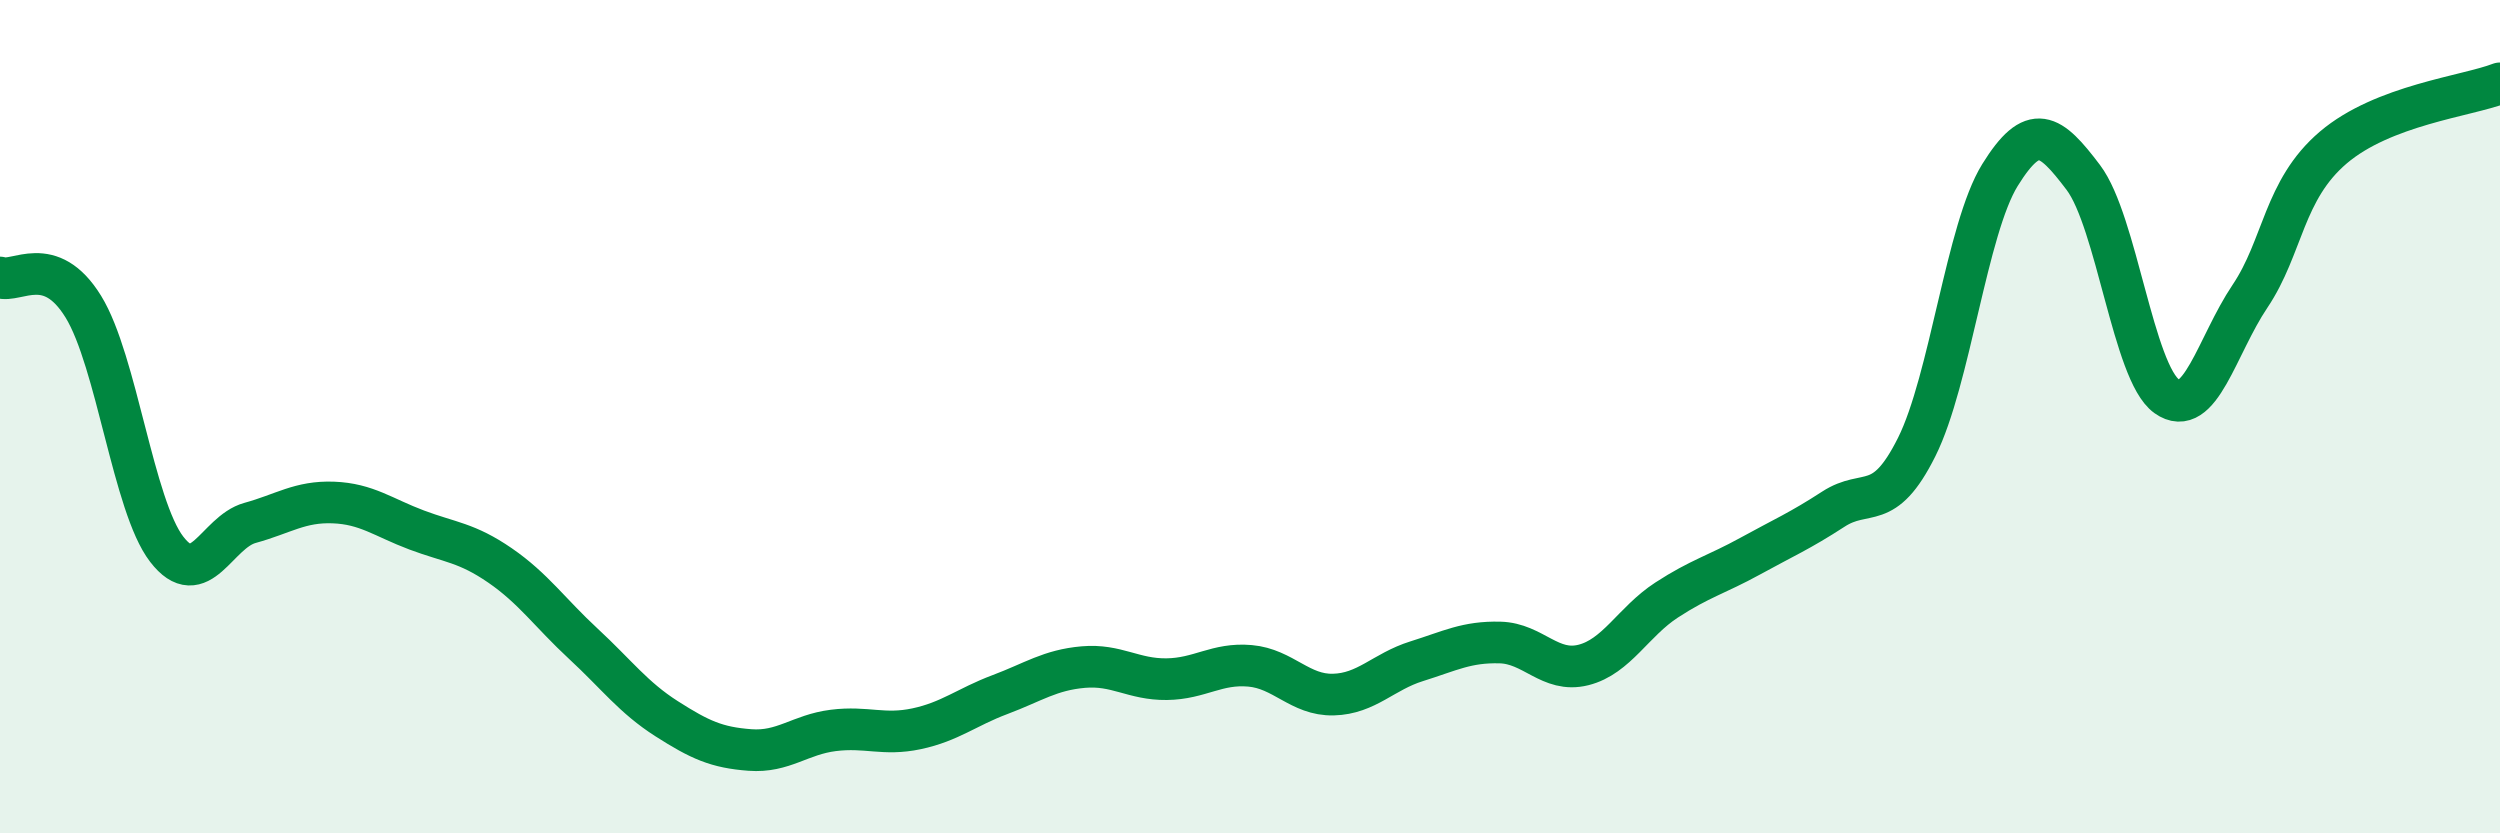 
    <svg width="60" height="20" viewBox="0 0 60 20" xmlns="http://www.w3.org/2000/svg">
      <path
        d="M 0,6.66 C 0.4,6.8 1.2,6.06 2,7.36 C 2.8,8.66 3.2,12.14 4,13.18 C 4.8,14.22 5.2,12.77 6,12.55 C 6.8,12.33 7.2,12.03 8,12.06 C 8.8,12.09 9.2,12.42 10,12.72 C 10.8,13.02 11.2,13.02 12,13.57 C 12.8,14.12 13.2,14.71 14,15.45 C 14.8,16.19 15.2,16.74 16,17.25 C 16.8,17.76 17.2,17.94 18,18 C 18.8,18.06 19.2,17.63 20,17.53 C 20.8,17.43 21.2,17.66 22,17.49 C 22.8,17.32 23.2,16.97 24,16.67 C 24.8,16.37 25.2,16.08 26,16.01 C 26.8,15.94 27.2,16.31 28,16.3 C 28.8,16.29 29.2,15.91 30,15.98 C 30.8,16.05 31.2,16.69 32,16.67 C 32.8,16.65 33.2,16.12 34,15.87 C 34.8,15.62 35.2,15.4 36,15.42 C 36.8,15.44 37.2,16.16 38,15.96 C 38.8,15.76 39.2,14.92 40,14.4 C 40.8,13.88 41.2,13.79 42,13.35 C 42.8,12.91 43.2,12.74 44,12.22 C 44.8,11.7 45.2,12.33 46,10.73 C 46.8,9.13 47.2,5.49 48,4.2 C 48.8,2.91 49.2,3.2 50,4.26 C 50.8,5.32 51.2,8.94 52,9.51 C 52.8,10.08 53.2,8.3 54,7.11 C 54.8,5.92 54.8,4.56 56,3.54 C 57.2,2.52 59.2,2.31 60,2L60 20L0 20Z"
        fill="#008740"
        opacity="0.1"
        stroke-linecap="round"
        stroke-linejoin="round"
      />
      <path
        d="M 0,6.66 C 0.4,6.8 1.2,6.06 2,7.36 C 2.8,8.66 3.2,12.14 4,13.18 C 4.8,14.22 5.2,12.77 6,12.55 C 6.8,12.33 7.2,12.03 8,12.06 C 8.8,12.09 9.2,12.42 10,12.72 C 10.8,13.02 11.2,13.02 12,13.57 C 12.8,14.12 13.2,14.71 14,15.45 C 14.8,16.19 15.2,16.74 16,17.25 C 16.8,17.76 17.2,17.94 18,18 C 18.8,18.06 19.2,17.63 20,17.53 C 20.8,17.43 21.2,17.66 22,17.49 C 22.8,17.32 23.2,16.97 24,16.67 C 24.8,16.37 25.2,16.08 26,16.01 C 26.8,15.94 27.2,16.31 28,16.3 C 28.8,16.29 29.2,15.91 30,15.98 C 30.8,16.05 31.2,16.69 32,16.67 C 32.8,16.65 33.2,16.12 34,15.87 C 34.8,15.62 35.2,15.4 36,15.42 C 36.8,15.44 37.2,16.16 38,15.96 C 38.8,15.76 39.2,14.92 40,14.4 C 40.8,13.88 41.2,13.79 42,13.35 C 42.8,12.91 43.2,12.74 44,12.22 C 44.8,11.7 45.2,12.33 46,10.73 C 46.8,9.13 47.2,5.49 48,4.2 C 48.8,2.91 49.2,3.2 50,4.26 C 50.8,5.32 51.2,8.94 52,9.51 C 52.8,10.08 53.2,8.3 54,7.11 C 54.8,5.92 54.8,4.56 56,3.54 C 57.2,2.52 59.2,2.31 60,2"
        stroke="#008740"
        stroke-width="1"
        fill="none"
        stroke-linecap="round"
        stroke-linejoin="round"
      />
    </svg>
  